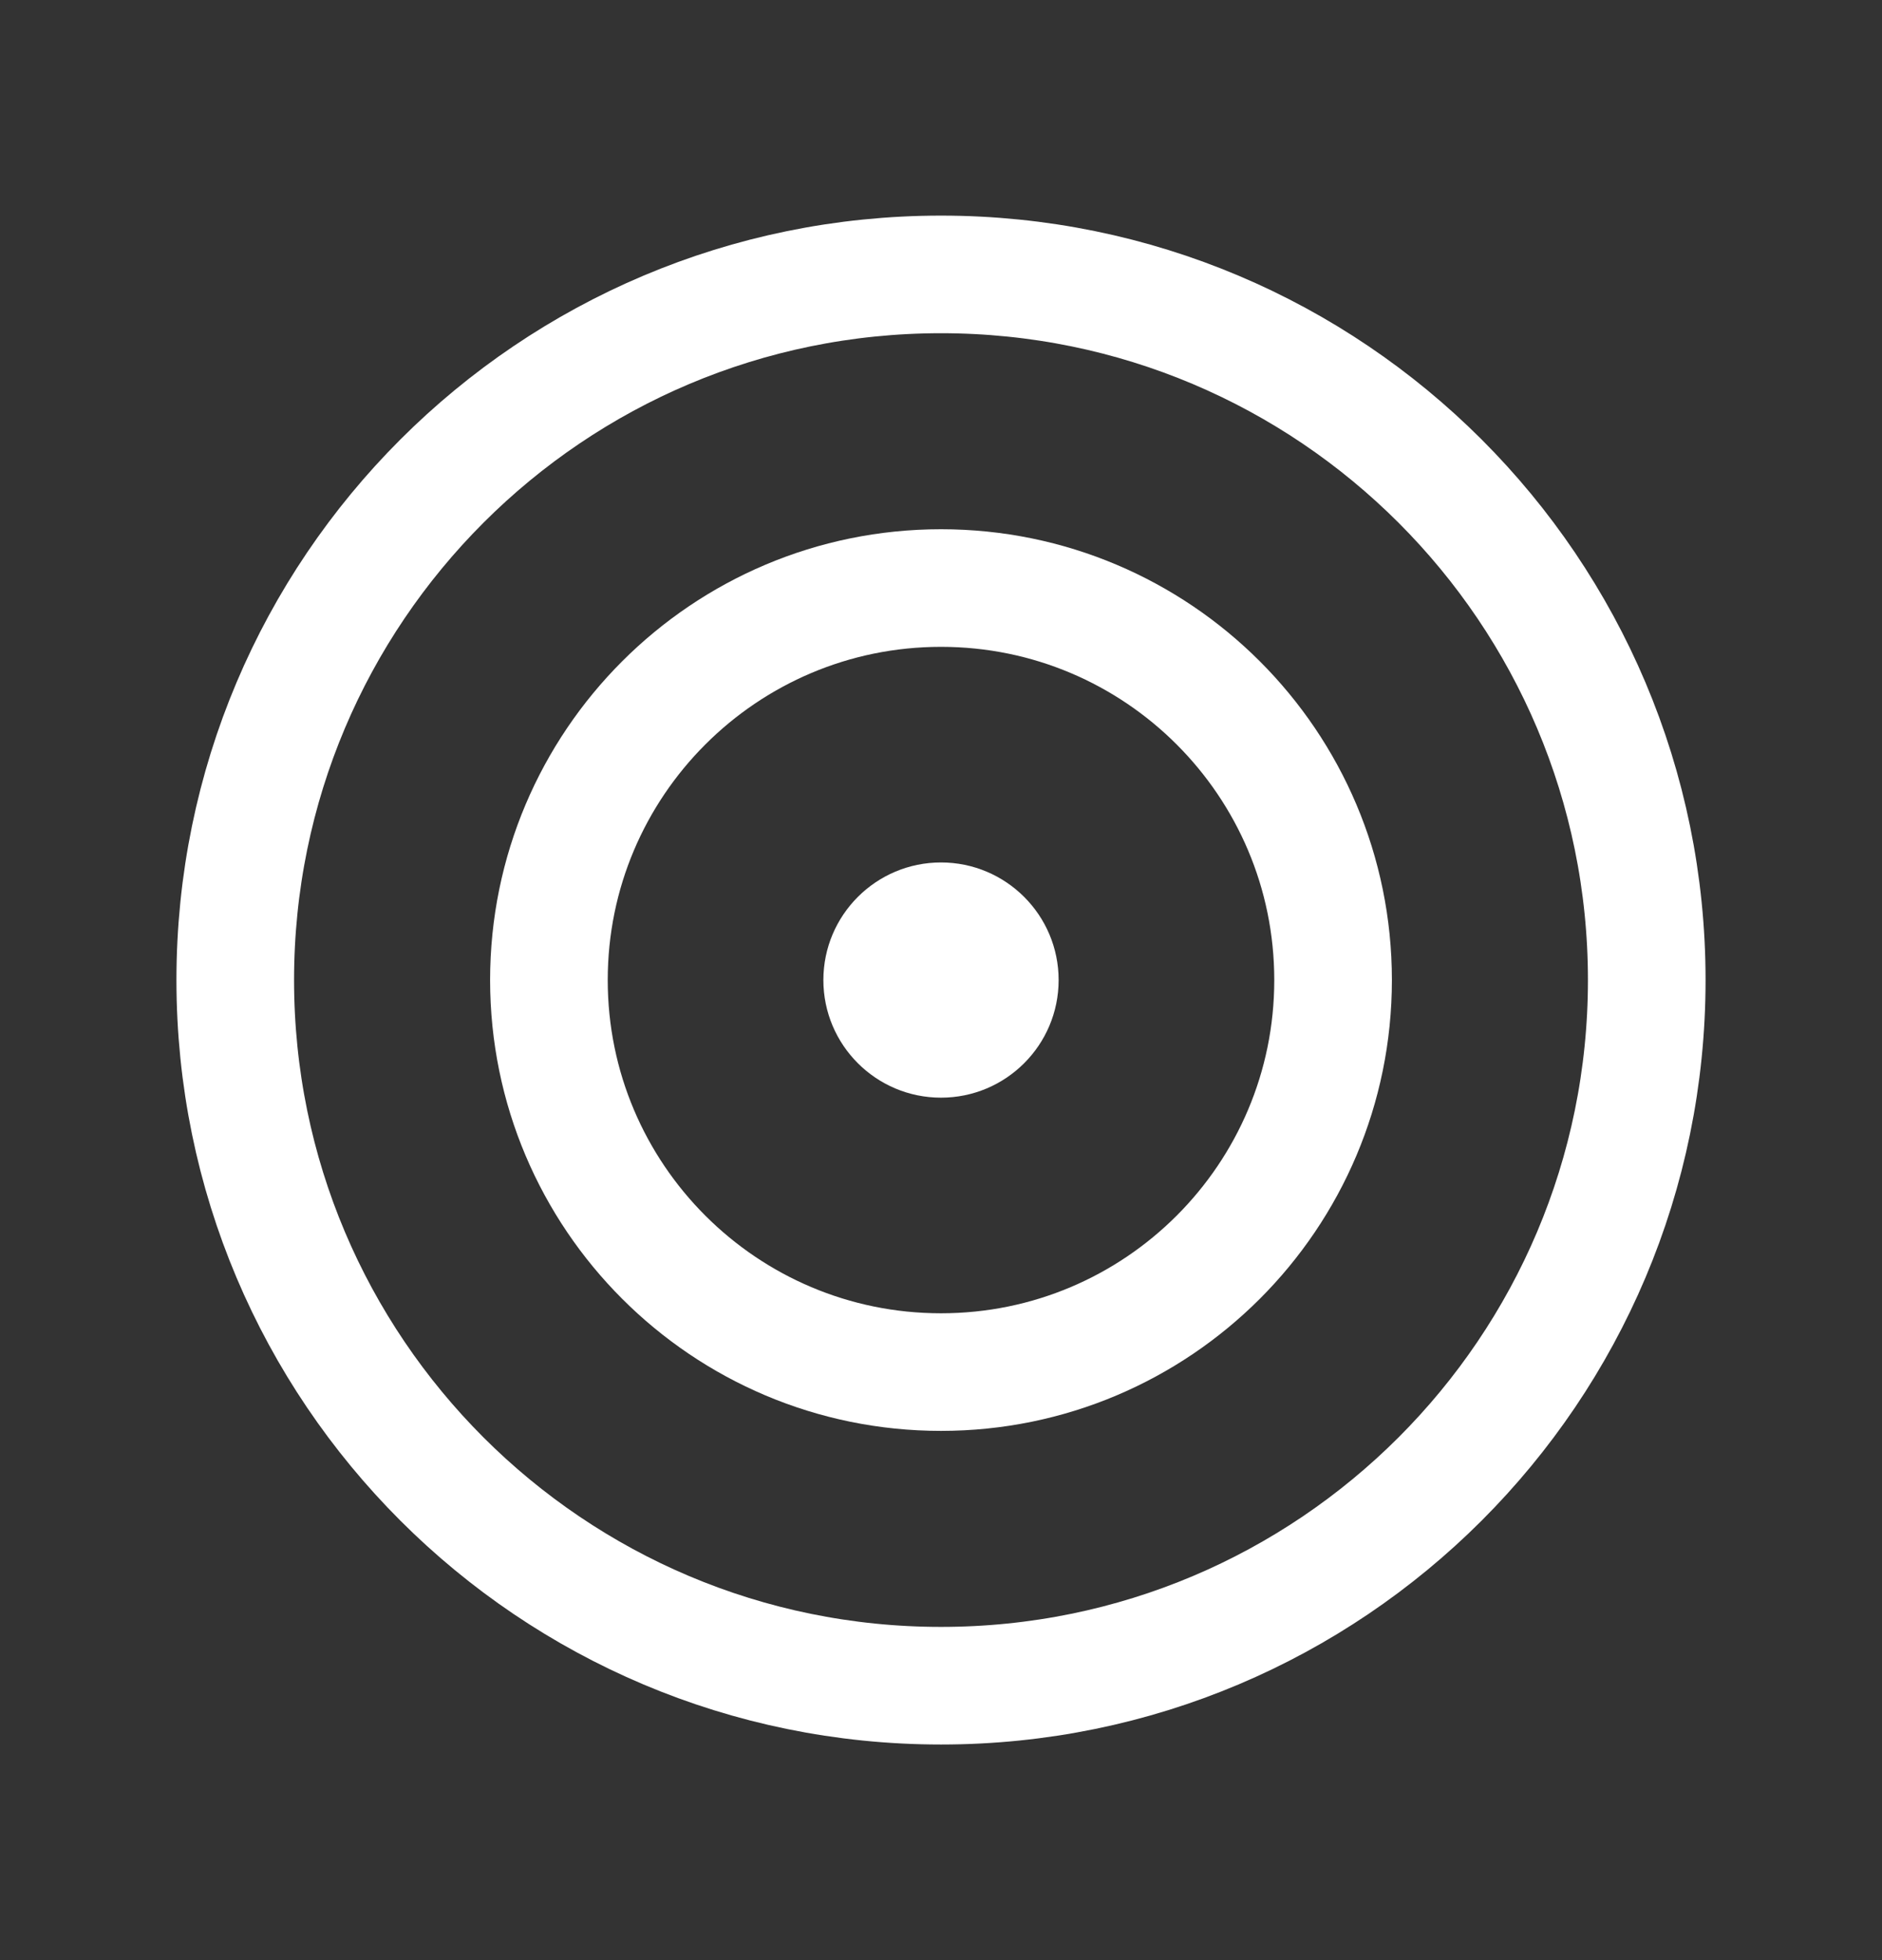 <svg width="24" height="25" viewBox="0 0 24 25" fill="none" xmlns="http://www.w3.org/2000/svg">
<rect x="0" y="0" width="24" height="25" fill="#333333" stroke="none"/>
<path d="M21 12.5C21 17.471 16.971 21.5 12 21.5C7.029 21.5 3 17.471 3 12.5C3 7.529 7.029 3.5 12 3.5C16.971 3.5 21 7.529 21 12.5Z" stroke="white" stroke-width="1.5" stroke-linejoin="round"/>
<path d="M17 12.5C17 15.261 14.761 17.5 12 17.5C9.239 17.5 7 15.261 7 12.5C7 9.739 9.239 7.5 12 7.5C14.761 7.5 17 9.739 17 12.5Z" stroke="white" stroke-width="1.5" stroke-linejoin="round"/>
<path d="M13.5 12.5C13.5 13.328 12.828 14 12 14C11.172 14 10.5 13.328 10.5 12.5C10.5 11.672 11.172 11 12 11C12.828 11 13.5 11.672 13.5 12.5Z" fill="white"/>
</svg>
